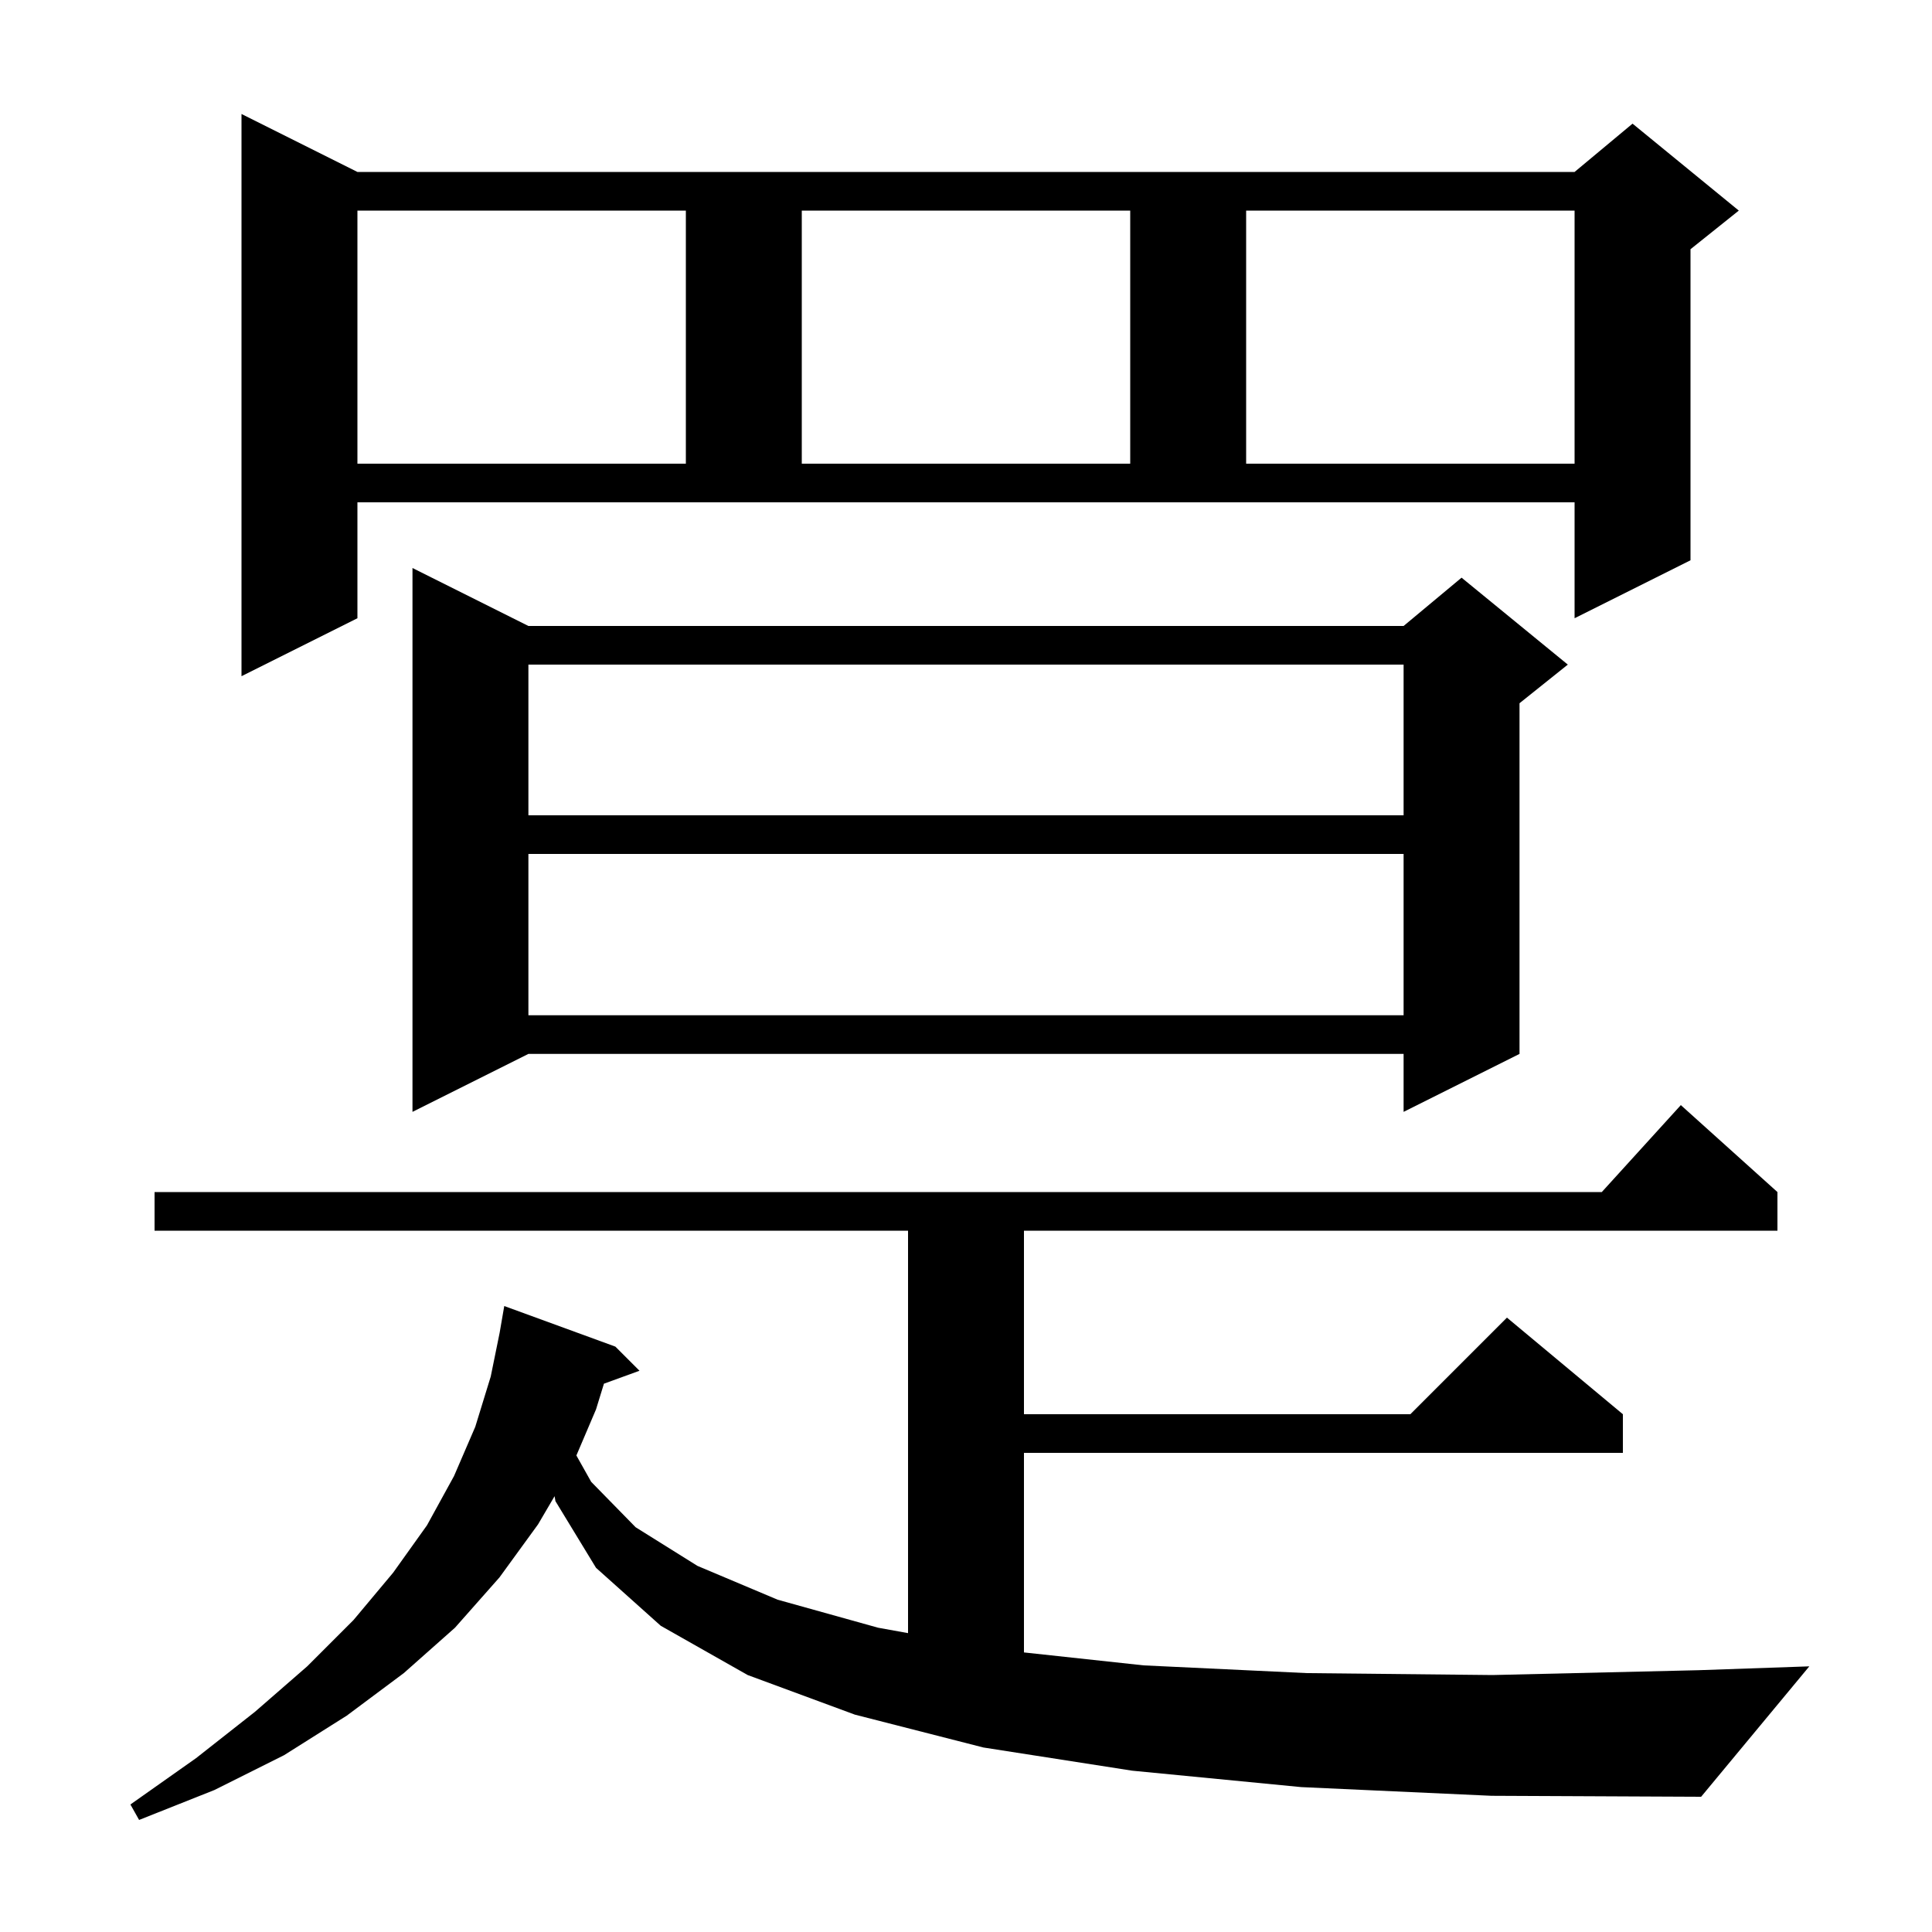 <svg xmlns="http://www.w3.org/2000/svg" xmlns:xlink="http://www.w3.org/1999/xlink" version="1.1" baseProfile="full" viewBox="0 0 200 200" width="200" height="200"><g fill="currentColor"><path d="M 134.7 185.0 L 117.2 183.3 L 101.8 180.9 L 88.5 177.5 L 77.4 173.4 L 68.4 168.3 L 61.7 162.3 L 57.5 155.4 L 57.409 154.884 L 55.7 157.8 L 51.7 163.3 L 47.1 168.5 L 41.8 173.2 L 35.9 177.6 L 29.4 181.7 L 22.2 185.3 L 14.4 188.4 L 13.5 186.8 L 20.3 182.0 L 26.4 177.2 L 31.8 172.5 L 36.6 167.7 L 40.7 162.8 L 44.2 157.9 L 47.0 152.8 L 49.2 147.7 L 50.8 142.5 L 51.72 137.982 L 52.2 135.2 L 63.7 139.4 L 66.2 141.9 L 62.519 143.239 L 61.7 145.9 L 59.667 150.67 L 61.2 153.4 L 65.8 158.1 L 72.2 162.1 L 80.5 165.6 L 90.9 168.5 L 94.0 169.061 L 94.0 127.4 L 16.0 127.4 L 16.0 123.4 L 165.818 123.4 L 174.0 114.4 L 184.0 123.4 L 184.0 127.4 L 106.0 127.4 L 106.0 146.4 L 146.0 146.4 L 156.0 136.4 L 168.0 146.4 L 168.0 150.4 L 106.0 150.4 L 106.0 171.059 L 118.4 172.4 L 135.3 173.2 L 154.5 173.4 L 175.8 172.9 L 187.3 172.5 L 176.1 186.0 L 154.4 185.9 Z M 54.7 64.8 L 145.3 64.8 L 151.3 59.8 L 162.3 68.8 L 157.3 72.8 L 157.3 109.1 L 145.3 115.1 L 145.3 109.1 L 54.7 109.1 L 42.7 115.1 L 42.7 58.8 Z M 54.7 88.4 L 54.7 105.1 L 145.3 105.1 L 145.3 88.4 Z M 54.7 68.8 L 54.7 84.4 L 145.3 84.4 L 145.3 68.8 Z M 37.0 64.0 L 25.0 70.0 L 25.0 11.8 L 37.0 17.8 L 163.0 17.8 L 169.0 12.8 L 180.0 21.8 L 175.0 25.8 L 175.0 58.0 L 163.0 64.0 L 163.0 52.0 L 37.0 52.0 Z M 37.0 21.8 L 37.0 48.0 L 71.0 48.0 L 71.0 21.8 Z M 83.0 21.8 L 83.0 48.0 L 117.0 48.0 L 117.0 21.8 Z M 129.0 21.8 L 129.0 48.0 L 163.0 48.0 L 163.0 21.8 Z "/></g></svg>